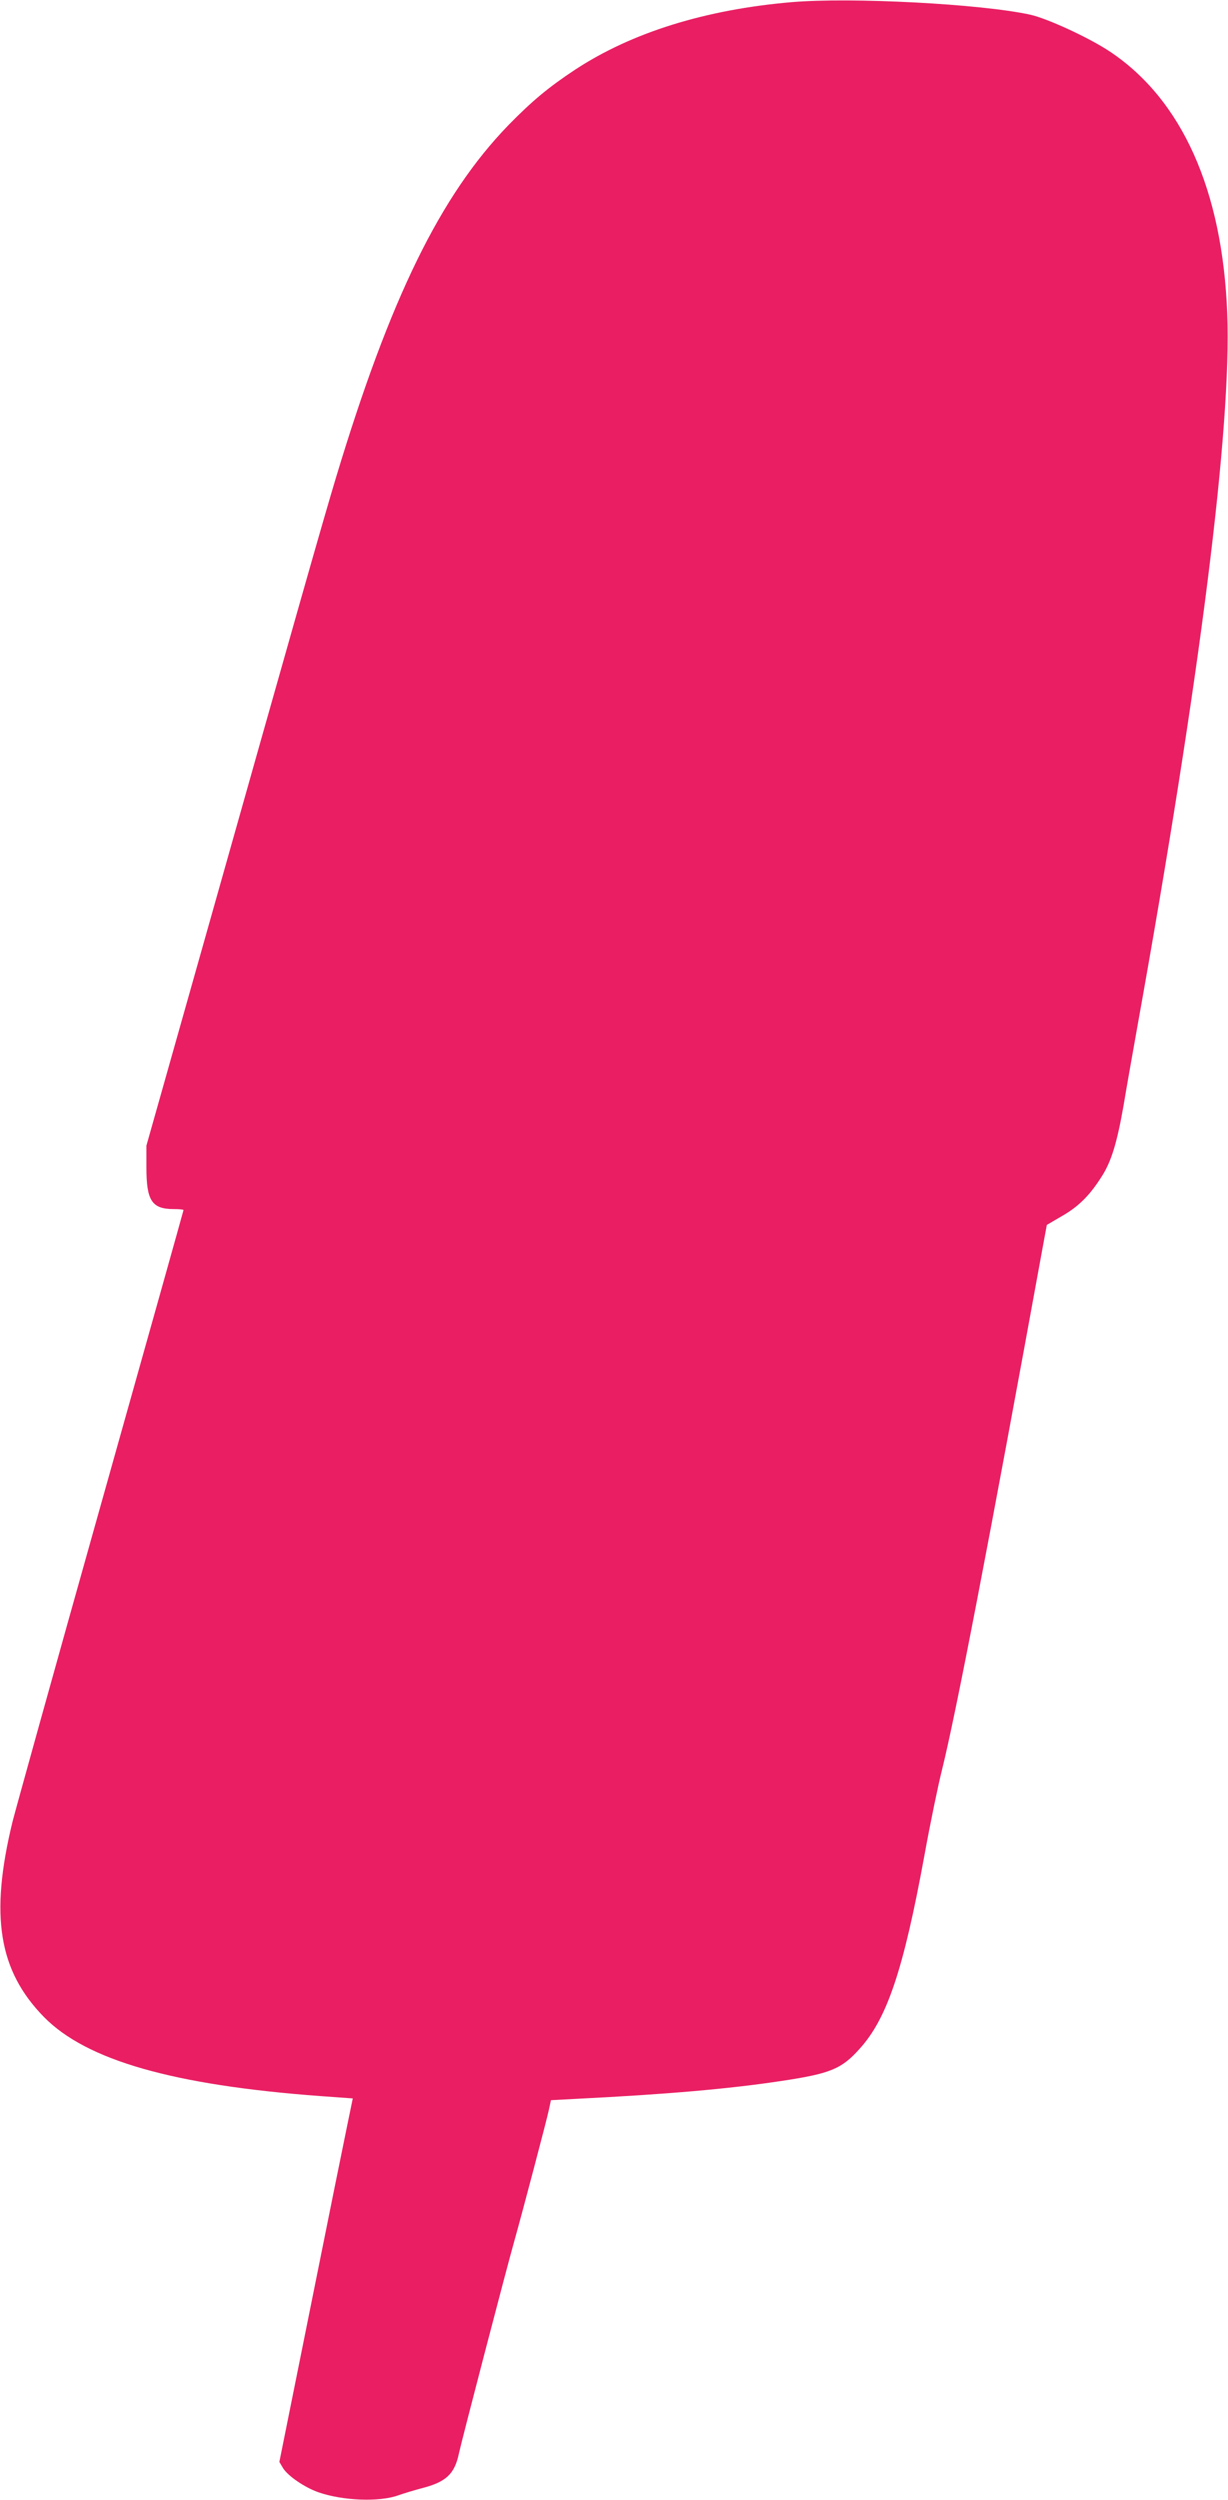 <?xml version="1.0" standalone="no"?>
<!DOCTYPE svg PUBLIC "-//W3C//DTD SVG 20010904//EN"
 "http://www.w3.org/TR/2001/REC-SVG-20010904/DTD/svg10.dtd">
<svg version="1.0" xmlns="http://www.w3.org/2000/svg"
 width="629pt" height="1280pt" viewBox="0 0 629 1280"
 preserveAspectRatio="xMidYMid meet">
<g transform="translate(0,1280) scale(0.1,-0.1)"
fill="#e91e63" stroke="none">
<path d="M4055 12789 c-442 -38 -818 -155 -1108 -345 -135 -89 -221 -160 -343
-285 -349 -360 -606 -886 -883 -1804 -64 -212 -202 -697 -677 -2380 l-294
-1040 0 -113 c0 -169 28 -212 140 -212 27 0 50 -2 50 -5 0 -3 -192 -686 -426
-1518 -234 -831 -436 -1558 -450 -1614 -117 -481 -71 -762 161 -999 218 -222
662 -349 1416 -405 l166 -12 -29 -141 c-16 -77 -101 -496 -188 -930 l-159
-790 19 -32 c26 -41 110 -98 180 -123 126 -44 313 -51 410 -16 25 9 78 25 119
36 126 32 170 73 192 180 12 57 242 940 284 1088 41 146 167 623 177 672 l10
47 132 7 c461 23 781 51 1046 91 253 38 310 61 403 165 141 155 225 406 332
990 30 166 71 363 90 438 72 290 240 1162 520 2698 l17 92 77 45 c84 48 141
104 201 198 52 79 81 175 115 368 14 85 46 265 70 400 323 1795 484 3075 461
3655 -24 632 -232 1095 -601 1341 -105 70 -321 170 -409 189 -251 55 -915 90
-1221 64z"/>
</g>
</svg>
